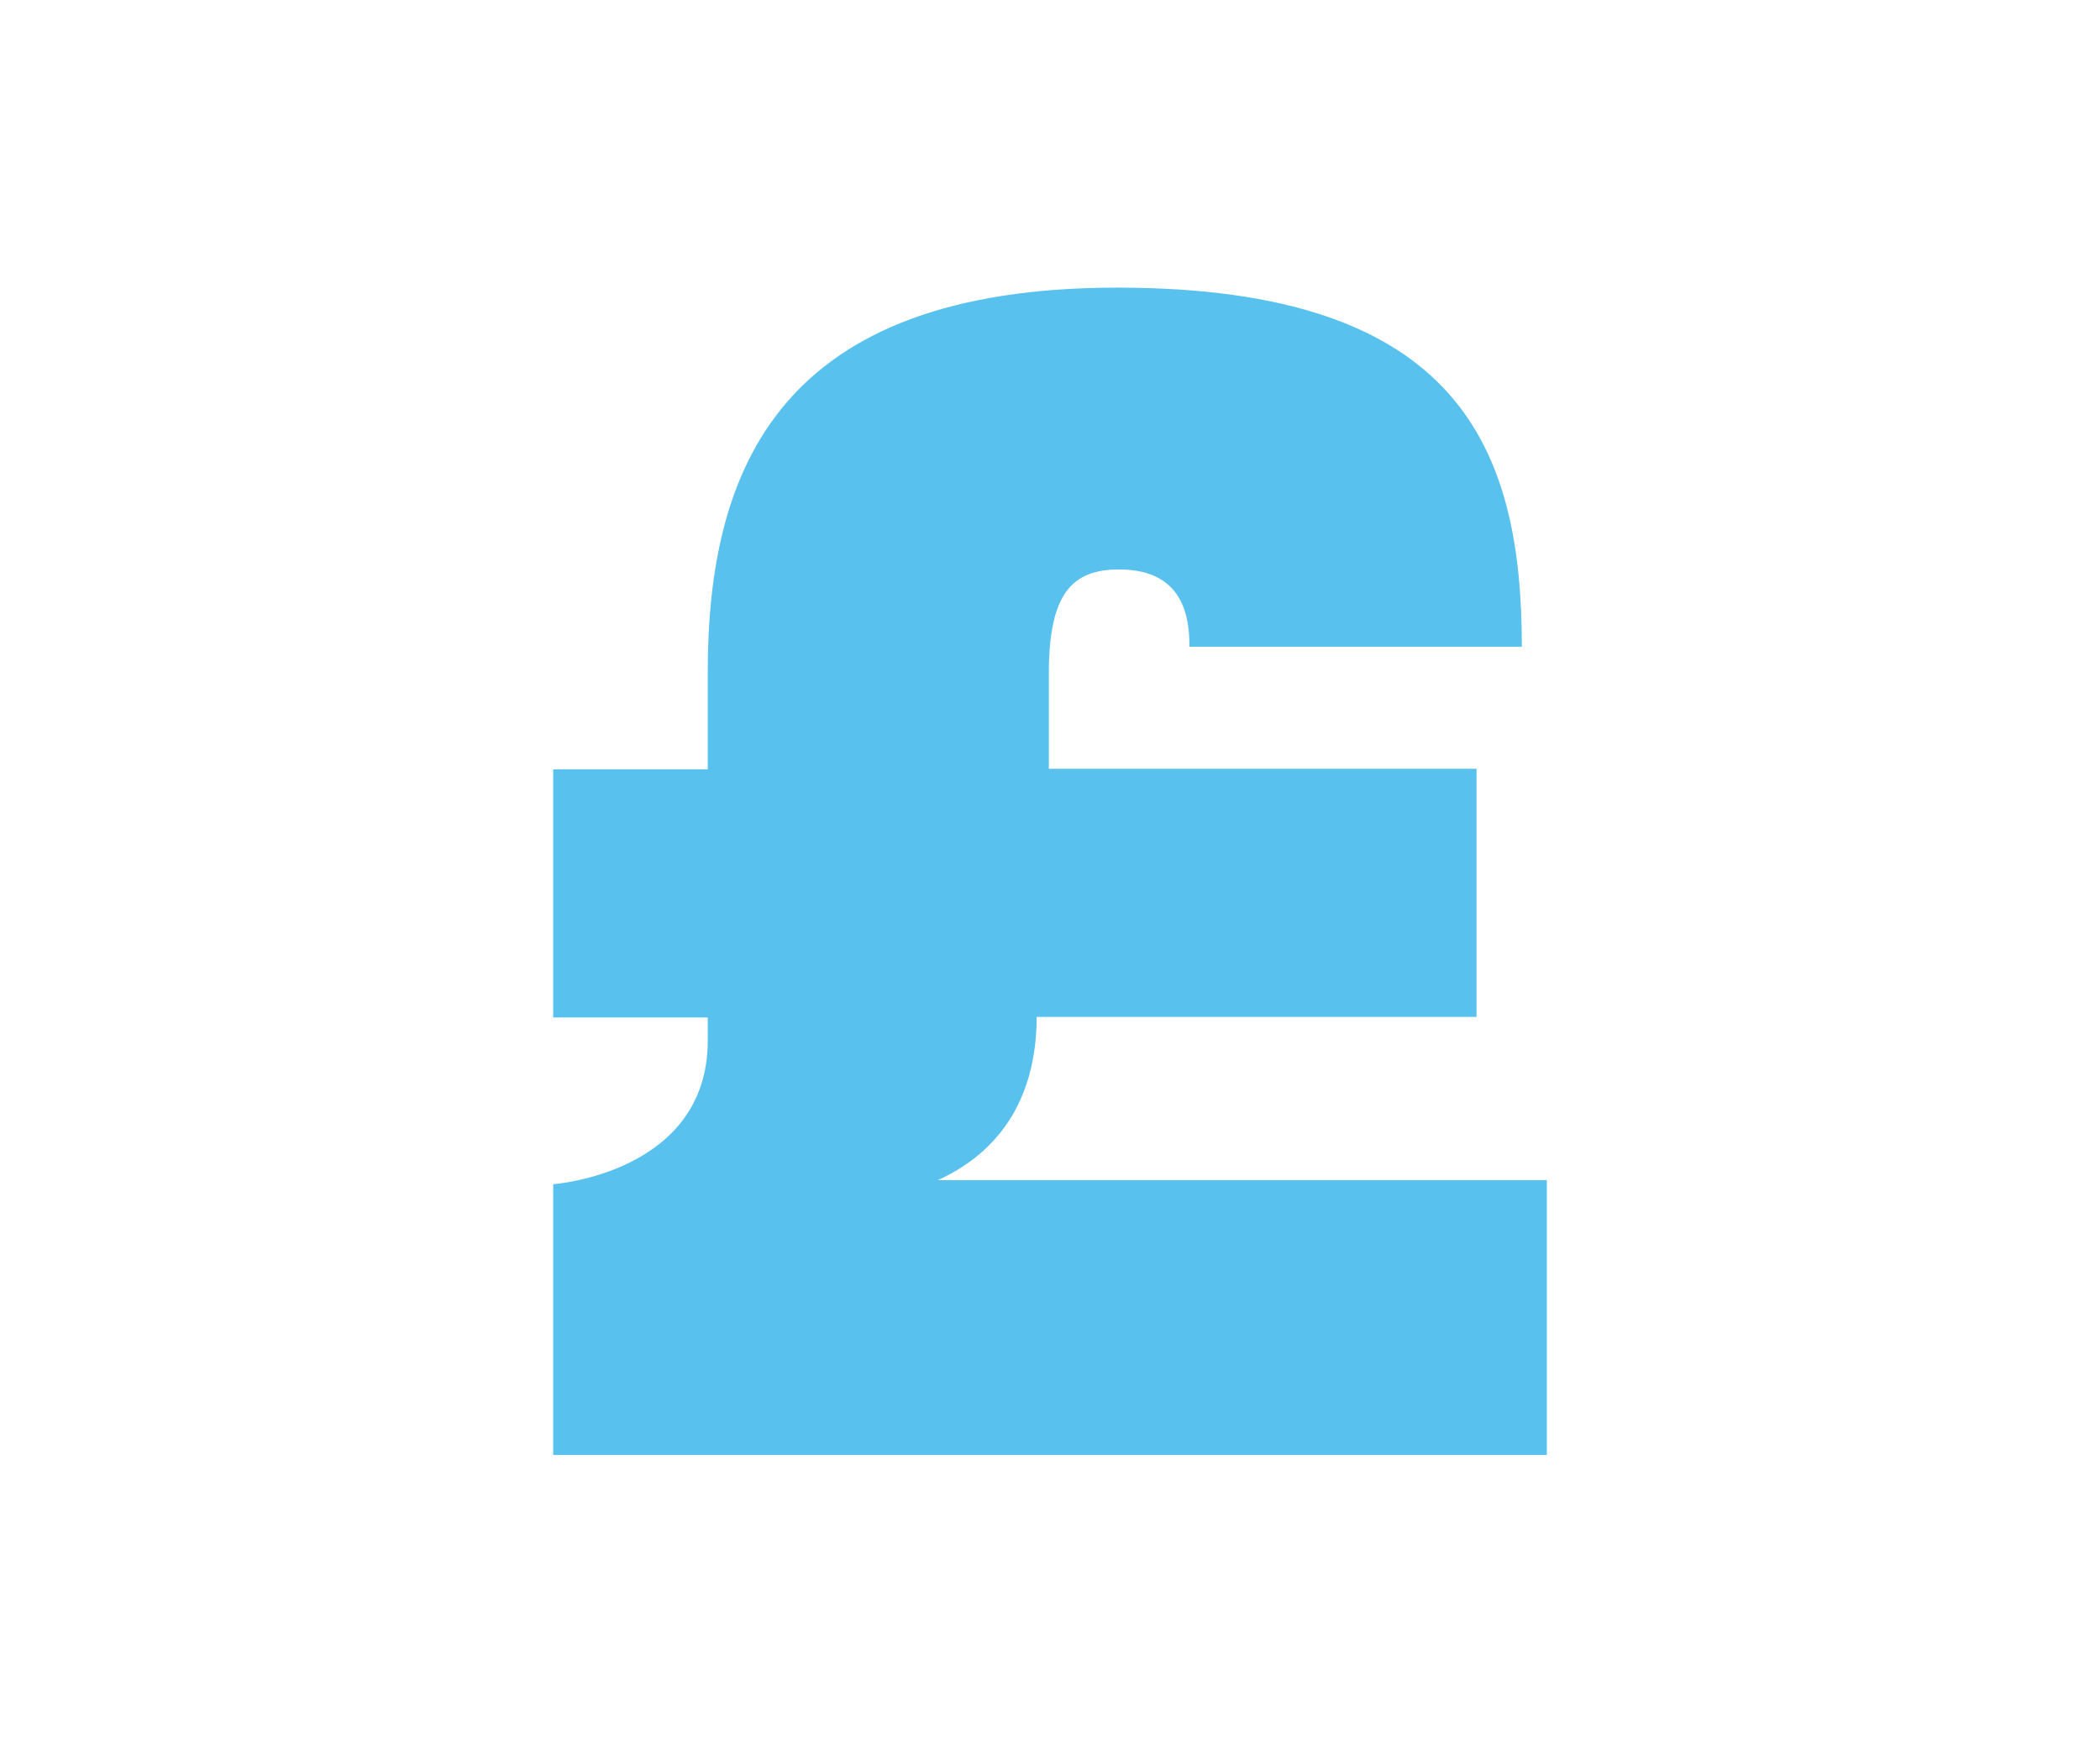 <?xml version="1.0" encoding="utf-8"?>
<!-- Generator: Adobe Illustrator 23.0.4, SVG Export Plug-In . SVG Version: 6.00 Build 0)  -->
<svg version="1.1" id="Layer_1" xmlns="http://www.w3.org/2000/svg" xmlns:xlink="http://www.w3.org/1999/xlink" x="0px" y="0px"
	 viewBox="0 0 36.14 30" style="enable-background:new 0 0 36.14 30;" xml:space="preserve">
<style type="text/css">
	.st0{fill:#58C1ED;}
</style>
<g>
	<path class="st0" d="M9.52,25.05v-4.67c0,0,2.66-0.19,2.66-2.47v-0.4H9.52v-4.27h2.66v-1.67c0-3.52,1.24-6.62,7.05-6.62
		c5.9,0,6.96,2.78,6.96,6.18h-5.72c0-0.49-0.09-1.33-1.21-1.33c-0.8,0-1.21,0.4-1.21,1.79v1.64h7.36v4.27h-7.57
		c0,1.14-0.43,2.23-1.7,2.81h10.48v4.73H9.52z"/>
</g>
</svg>
